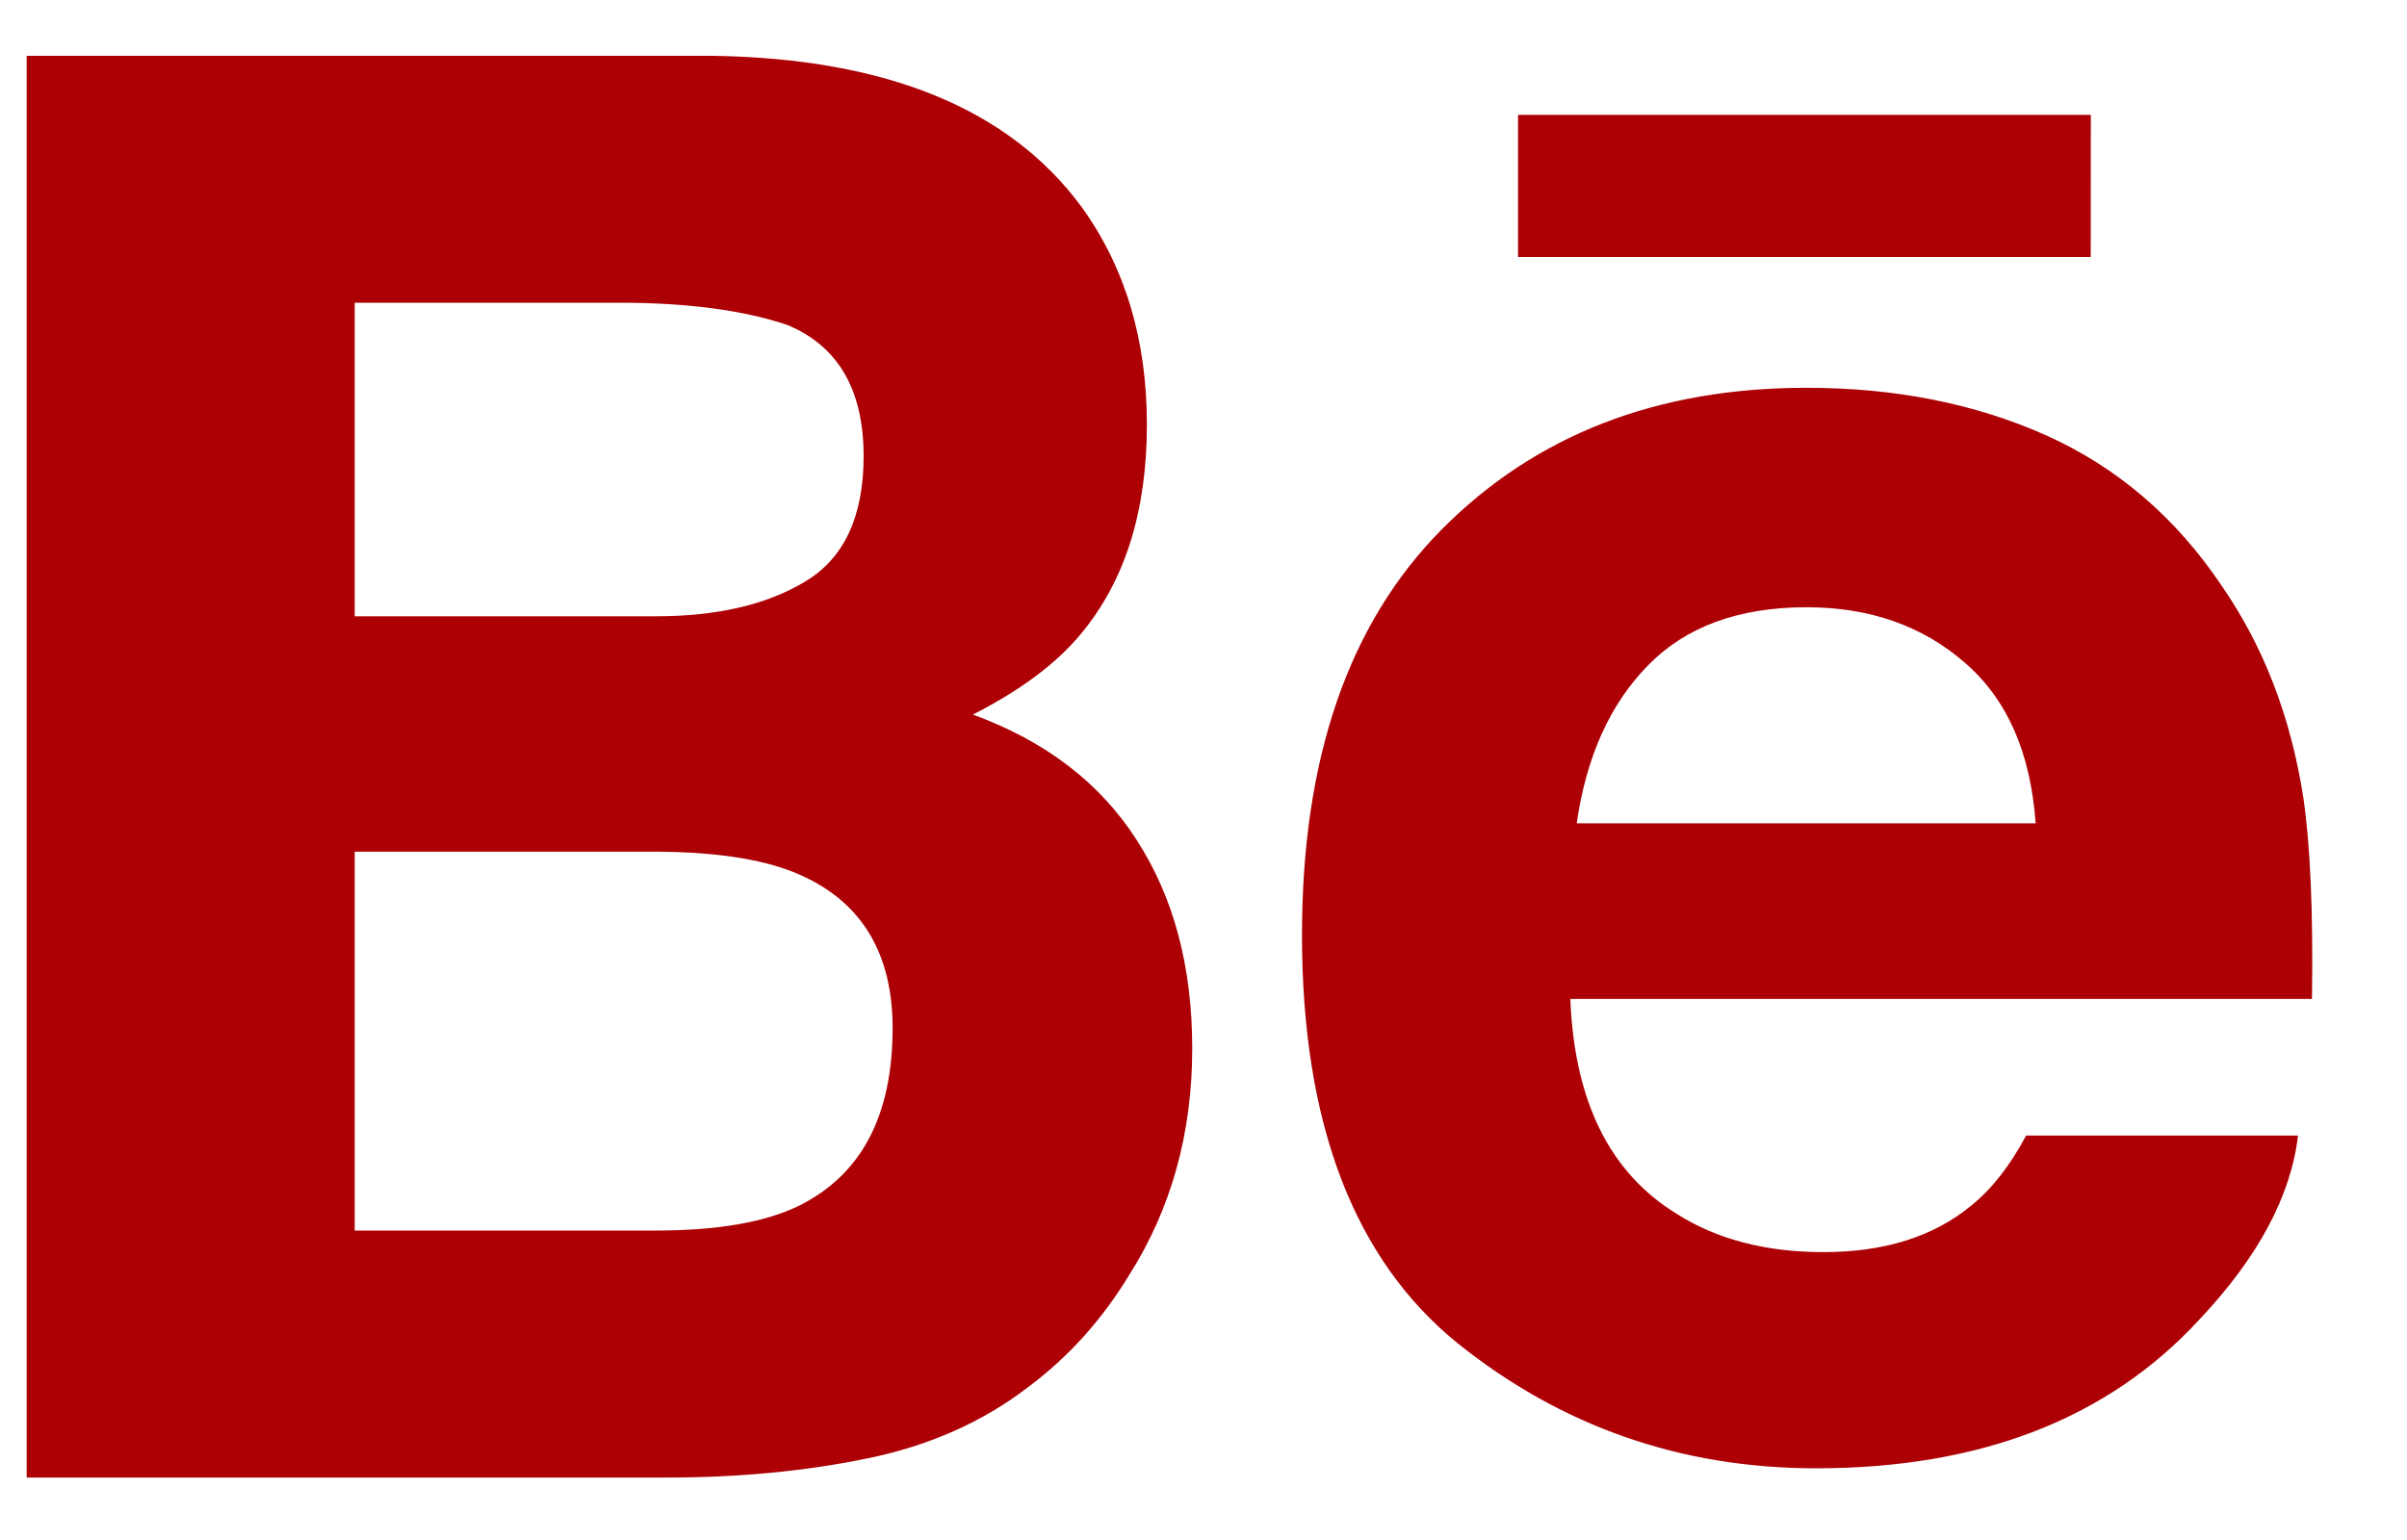 <?xml version="1.0" encoding="UTF-8"?> <svg xmlns="http://www.w3.org/2000/svg" width="25" height="16" viewBox="0 0 25 16" fill="none"> <path d="M21.715 2.67H15.767V1.193H21.716L21.715 2.67ZM11.807 8.729C12.191 9.323 12.383 10.045 12.383 10.893C12.383 11.769 12.167 12.555 11.727 13.249C11.447 13.709 11.1 14.097 10.682 14.409C10.212 14.771 9.655 15.019 9.015 15.151C8.373 15.284 7.678 15.351 6.93 15.351H0.277V0.58H7.411C9.209 0.609 10.484 1.13 11.236 2.153C11.688 2.781 11.912 3.534 11.912 4.409C11.912 5.312 11.685 6.034 11.229 6.583C10.976 6.891 10.601 7.171 10.105 7.424C10.856 7.699 11.426 8.132 11.807 8.729ZM3.684 6.403H6.81C7.452 6.403 7.971 6.281 8.371 6.037C8.771 5.794 8.97 5.36 8.97 4.739C8.97 4.052 8.706 3.595 8.177 3.376C7.722 3.223 7.139 3.145 6.433 3.145H3.684V6.403ZM9.271 10.681C9.271 9.914 8.957 9.384 8.331 9.099C7.981 8.937 7.488 8.855 6.854 8.849H3.684V12.785H6.805C7.447 12.785 7.943 12.701 8.301 12.526C8.947 12.204 9.271 11.591 9.271 10.681ZM23.922 8.279C23.994 8.762 24.027 9.463 24.013 10.379H16.31C16.352 11.443 16.72 12.186 17.416 12.612C17.836 12.879 18.345 13.009 18.941 13.009C19.569 13.009 20.081 12.85 20.476 12.524C20.691 12.35 20.88 12.106 21.044 11.798H23.868C23.794 12.426 23.454 13.063 22.843 13.71C21.896 14.739 20.569 15.255 18.864 15.255C17.455 15.255 16.214 14.819 15.136 13.953C14.063 13.082 13.523 11.671 13.523 9.714C13.523 7.879 14.007 6.474 14.979 5.496C15.954 4.516 17.213 4.029 18.764 4.029C19.684 4.029 20.513 4.193 21.252 4.523C21.989 4.854 22.599 5.375 23.078 6.09C23.513 6.72 23.792 7.449 23.922 8.279ZM21.143 8.554C21.091 7.819 20.846 7.262 20.404 6.882C19.965 6.501 19.418 6.309 18.764 6.309C18.053 6.309 17.504 6.514 17.114 6.916C16.721 7.318 16.476 7.863 16.376 8.554L21.143 8.554Z" fill="#AC0004"></path> </svg> 